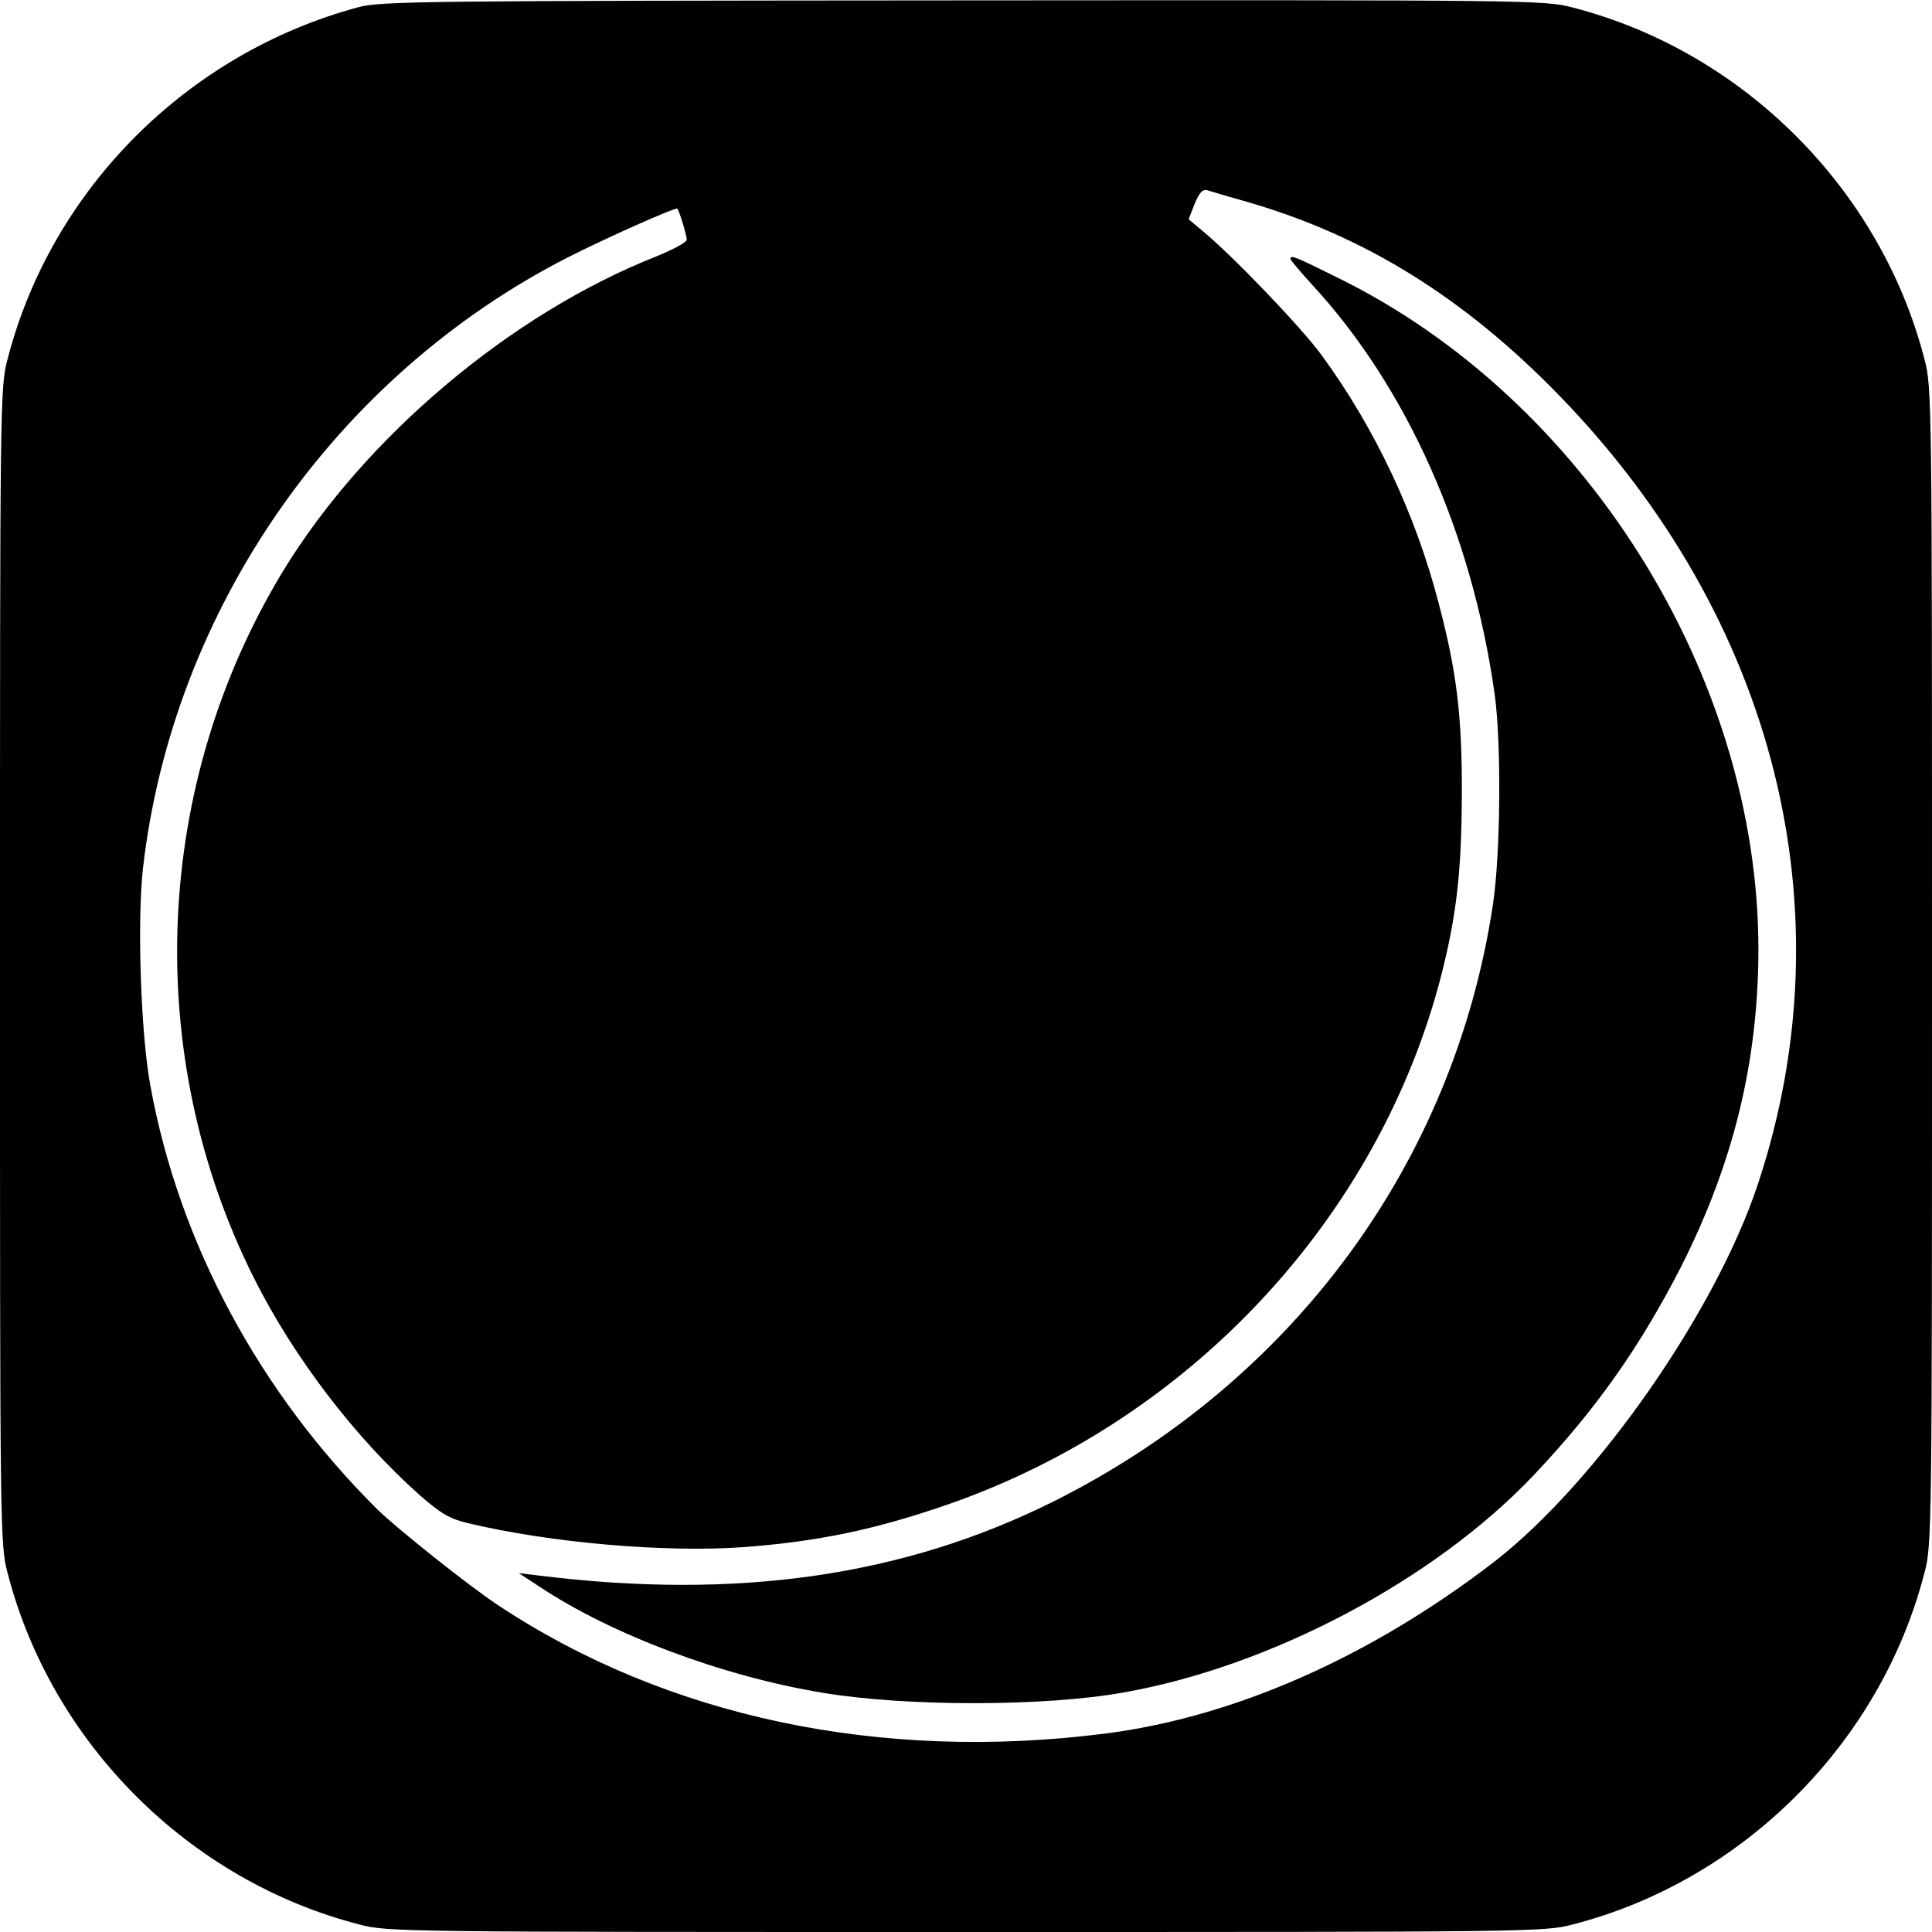 <?xml version="1.0" standalone="no"?>
<!DOCTYPE svg PUBLIC "-//W3C//DTD SVG 20010904//EN"
 "http://www.w3.org/TR/2001/REC-SVG-20010904/DTD/svg10.dtd">
<svg version="1.0" xmlns="http://www.w3.org/2000/svg"
 width="512pt" height="512pt" viewBox="0 0 512 512"
 preserveAspectRatio="xMidYMid meet">
<g transform="translate(0,512) scale(0.1,-0.1)"
fill="#000000" stroke="none">
<path d="M950 5101 c-454 -122 -814 -483 -930 -933 -20 -74 -20 -114 -20
-1608 0 -1494 0 -1534 20 -1608 116 -451 481 -816 932 -932 74 -20 114 -20
1608 -20 1494 0 1534 0 1608 20 451 116 816 481 932 932 20 74 20 114 20 1608
0 1494 0 1534 -20 1608 -116 451 -481 816 -932 932 -75 20 -113 20 -1615 19
-1428 -1 -1543 -2 -1603 -18z m2355 -516 c312 -90 577 -255 830 -516 570 -589
764 -1361 524 -2086 -112 -339 -428 -791 -698 -1001 -327 -252 -688 -412
-1031 -456 -596 -76 -1162 43 -1610 340 -76 50 -269 204 -320 254 -314 312
-525 706 -601 1120 -26 138 -36 438 -20 580 79 685 509 1303 1126 1618 100 51
287 134 290 129 6 -7 25 -72 25 -82 0 -7 -37 -27 -82 -45 -384 -152 -770 -477
-987 -832 -345 -567 -375 -1281 -79 -1873 106 -212 269 -425 440 -577 56 -49
80 -63 126 -74 221 -53 525 -79 734 -64 196 15 345 46 534 111 645 222 1148
760 1314 1406 40 159 53 271 54 473 1 210 -13 328 -61 510 -61 236 -169 465
-310 658 -53 73 -233 261 -316 330 l-37 31 16 41 c12 29 21 39 33 36 9 -3 56
-17 106 -31z"/>
<path d="M3420 4434 c0 -4 25 -33 55 -66 252 -272 426 -660 486 -1088 18 -128
16 -423 -5 -560 -104 -683 -530 -1261 -1162 -1578 -398 -199 -840 -263 -1369
-197 l-50 6 55 -36 c191 -127 484 -237 750 -281 221 -37 589 -37 799 1 389 69
820 297 1083 573 167 176 284 342 394 557 138 274 203 540 204 836 1 726 -460
1463 -1117 1784 -113 56 -123 60 -123 49z"/>
</g>
</svg>
